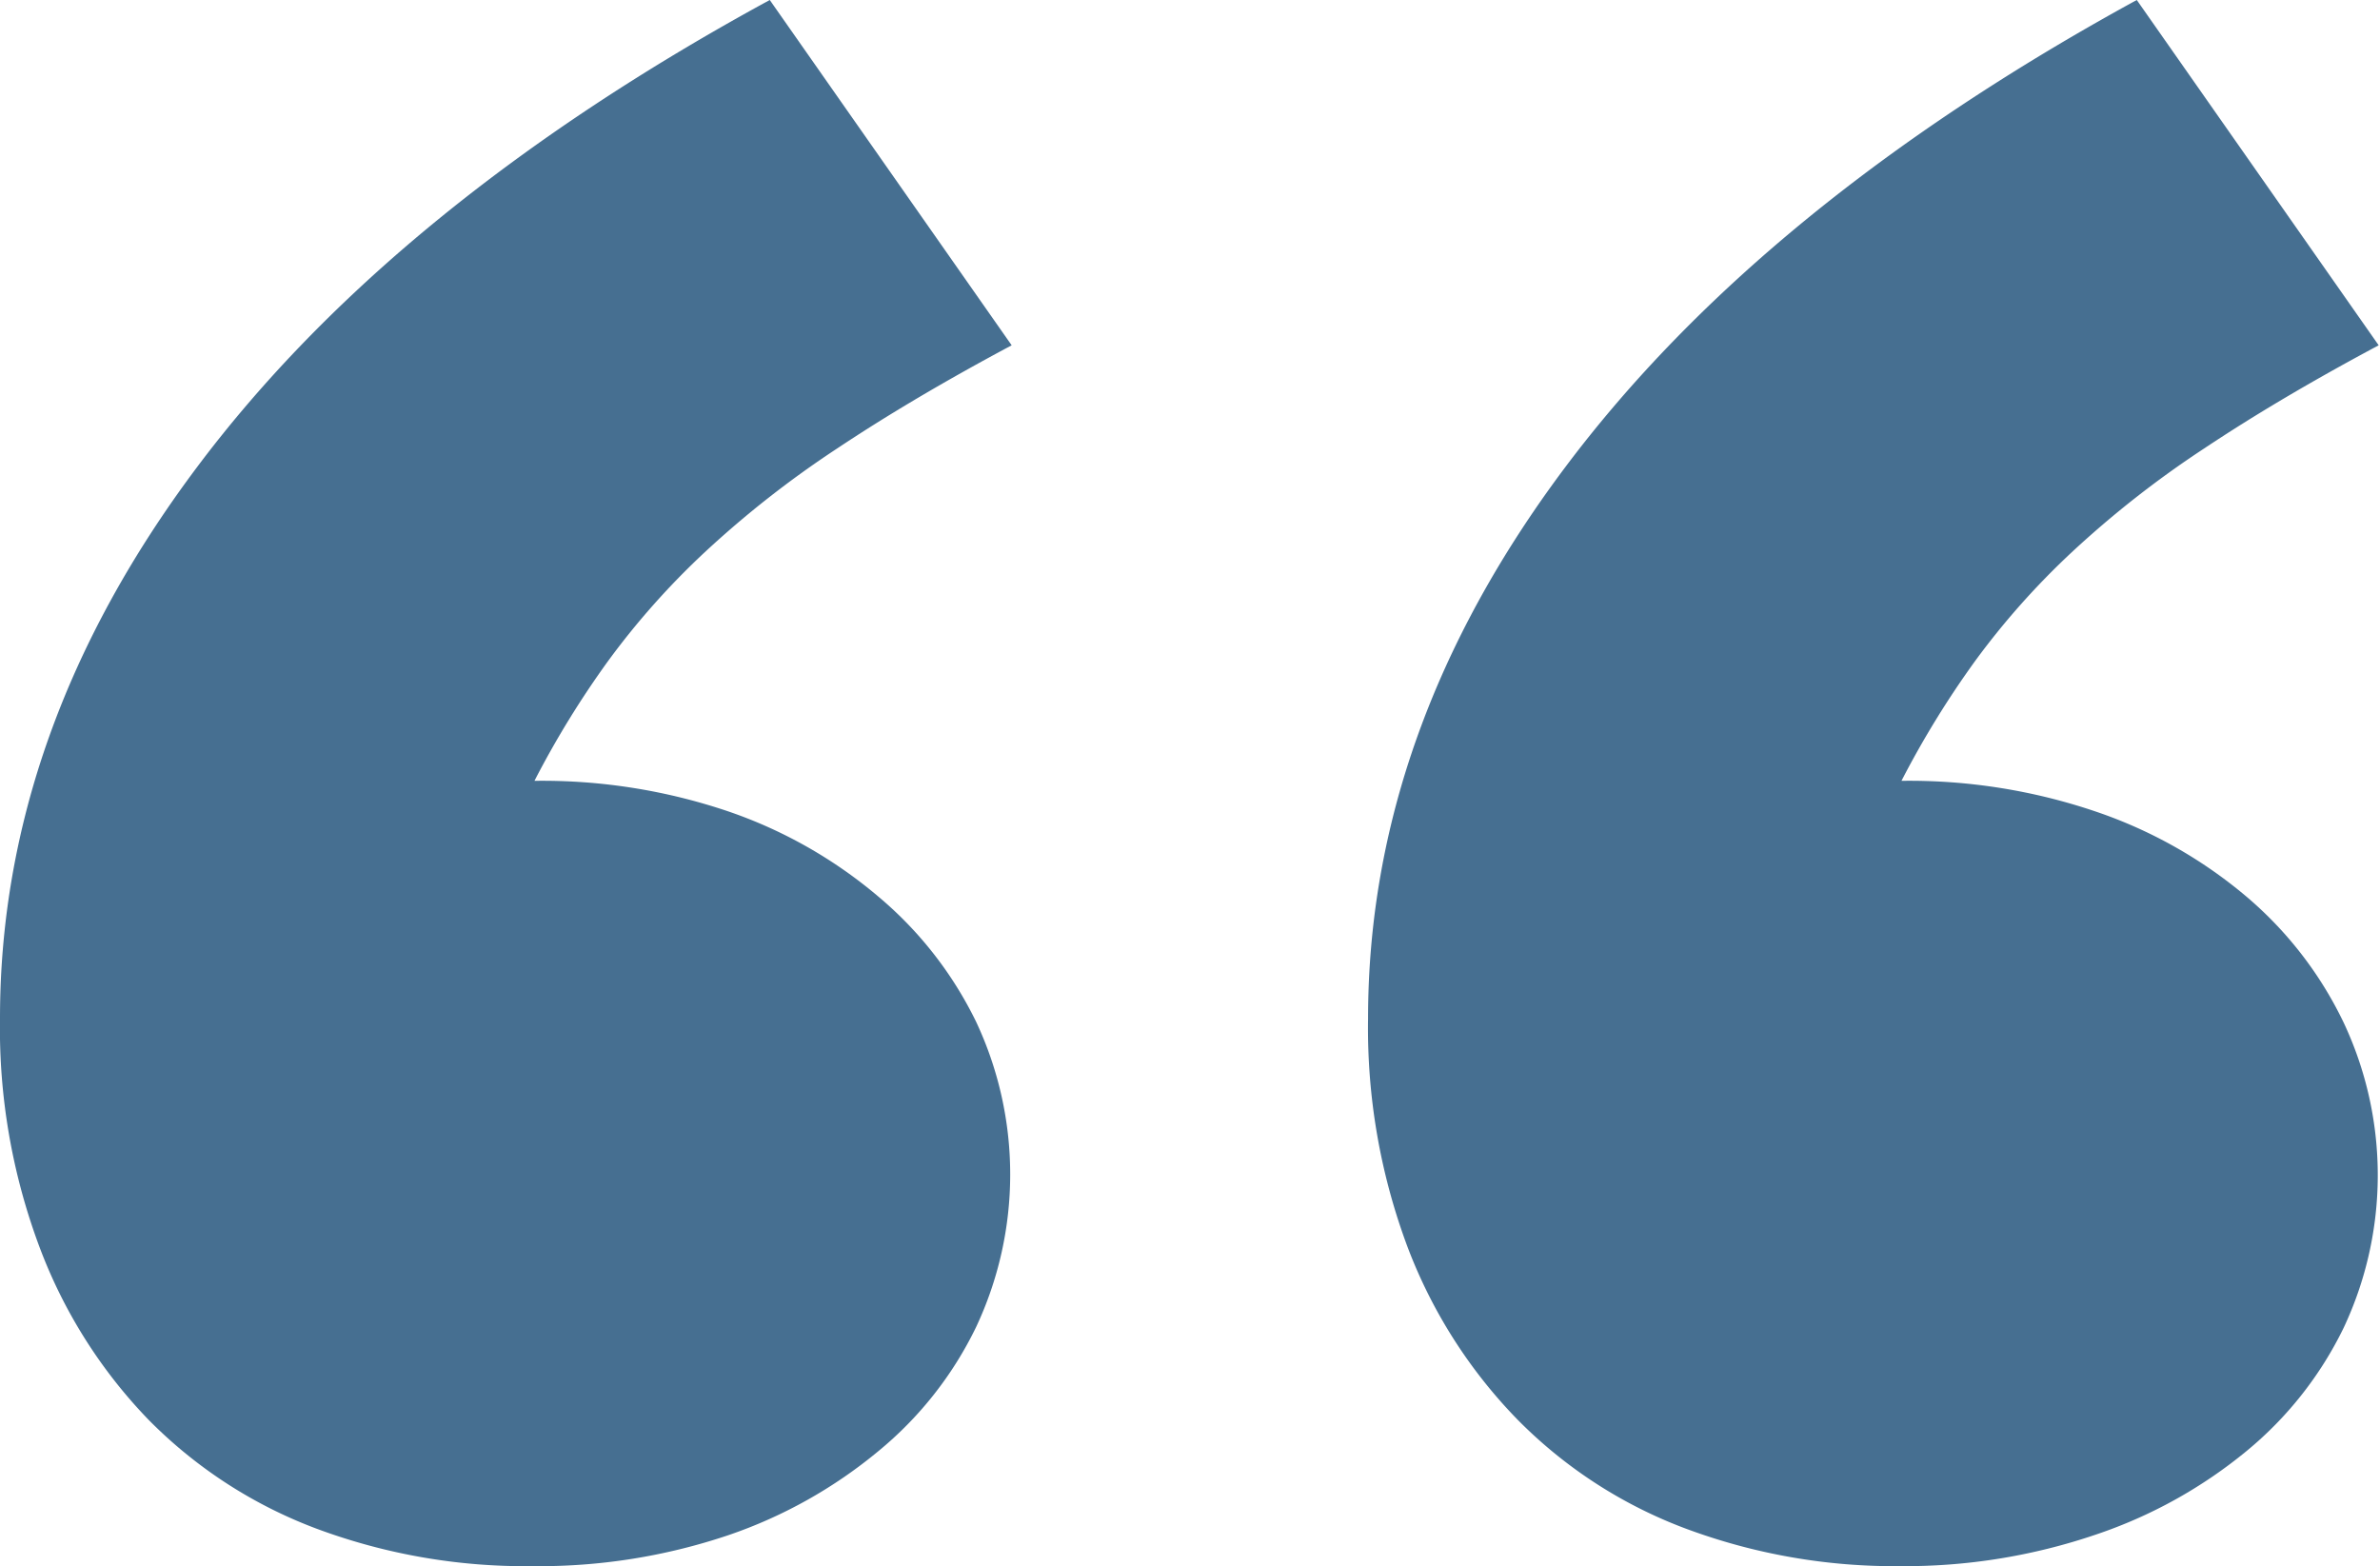 <svg xmlns="http://www.w3.org/2000/svg" viewBox="0 0 90.22 59.37"><defs><style>.cls-1{fill:#466f91;}</style></defs><title>quote</title><g id="Layer_2" data-name="Layer 2"><g id="Layer_1-2" data-name="Layer 1"><path class="cls-1" d="M20.18,59.37A22.65,22.65,0,0,1,12,57.95a17.62,17.62,0,0,1-6.37-4.13A19,19,0,0,1,1.5,47.28,23.64,23.64,0,0,1,0,38.6Q0,27.68,7.46,17.72T29.18,0l9.17,13.09q-3.75,2-6.63,3.92a38.1,38.1,0,0,0-5,3.92,29.35,29.35,0,0,0-3.67,4.13,35.26,35.26,0,0,0-2.79,4.54,22,22,0,0,1,7.38,1.17A17.61,17.61,0,0,1,33.31,34,14.44,14.44,0,0,1,37,38.73a13.6,13.6,0,0,1,0,11.58A13.94,13.94,0,0,1,33.31,55,18,18,0,0,1,27.6,58.2a22.46,22.46,0,0,1-7.42,1.17m51.86,0a22.66,22.66,0,0,1-8.13-1.42,17.63,17.63,0,0,1-6.38-4.13,19,19,0,0,1-4.17-6.54,23.66,23.66,0,0,1-1.5-8.67q0-10.92,7.46-20.88T81,0l9.17,13.09q-3.75,2-6.63,3.92a38,38,0,0,0-5,3.92,29.36,29.36,0,0,0-3.67,4.13,35.49,35.49,0,0,0-2.79,4.54,22,22,0,0,1,7.38,1.17A17.58,17.58,0,0,1,85.17,34a14.44,14.44,0,0,1,3.67,4.76,13.59,13.59,0,0,1,0,11.58A13.94,13.94,0,0,1,85.17,55a18,18,0,0,1-5.71,3.17A22.46,22.46,0,0,1,72,59.37"></path></g></g></svg>